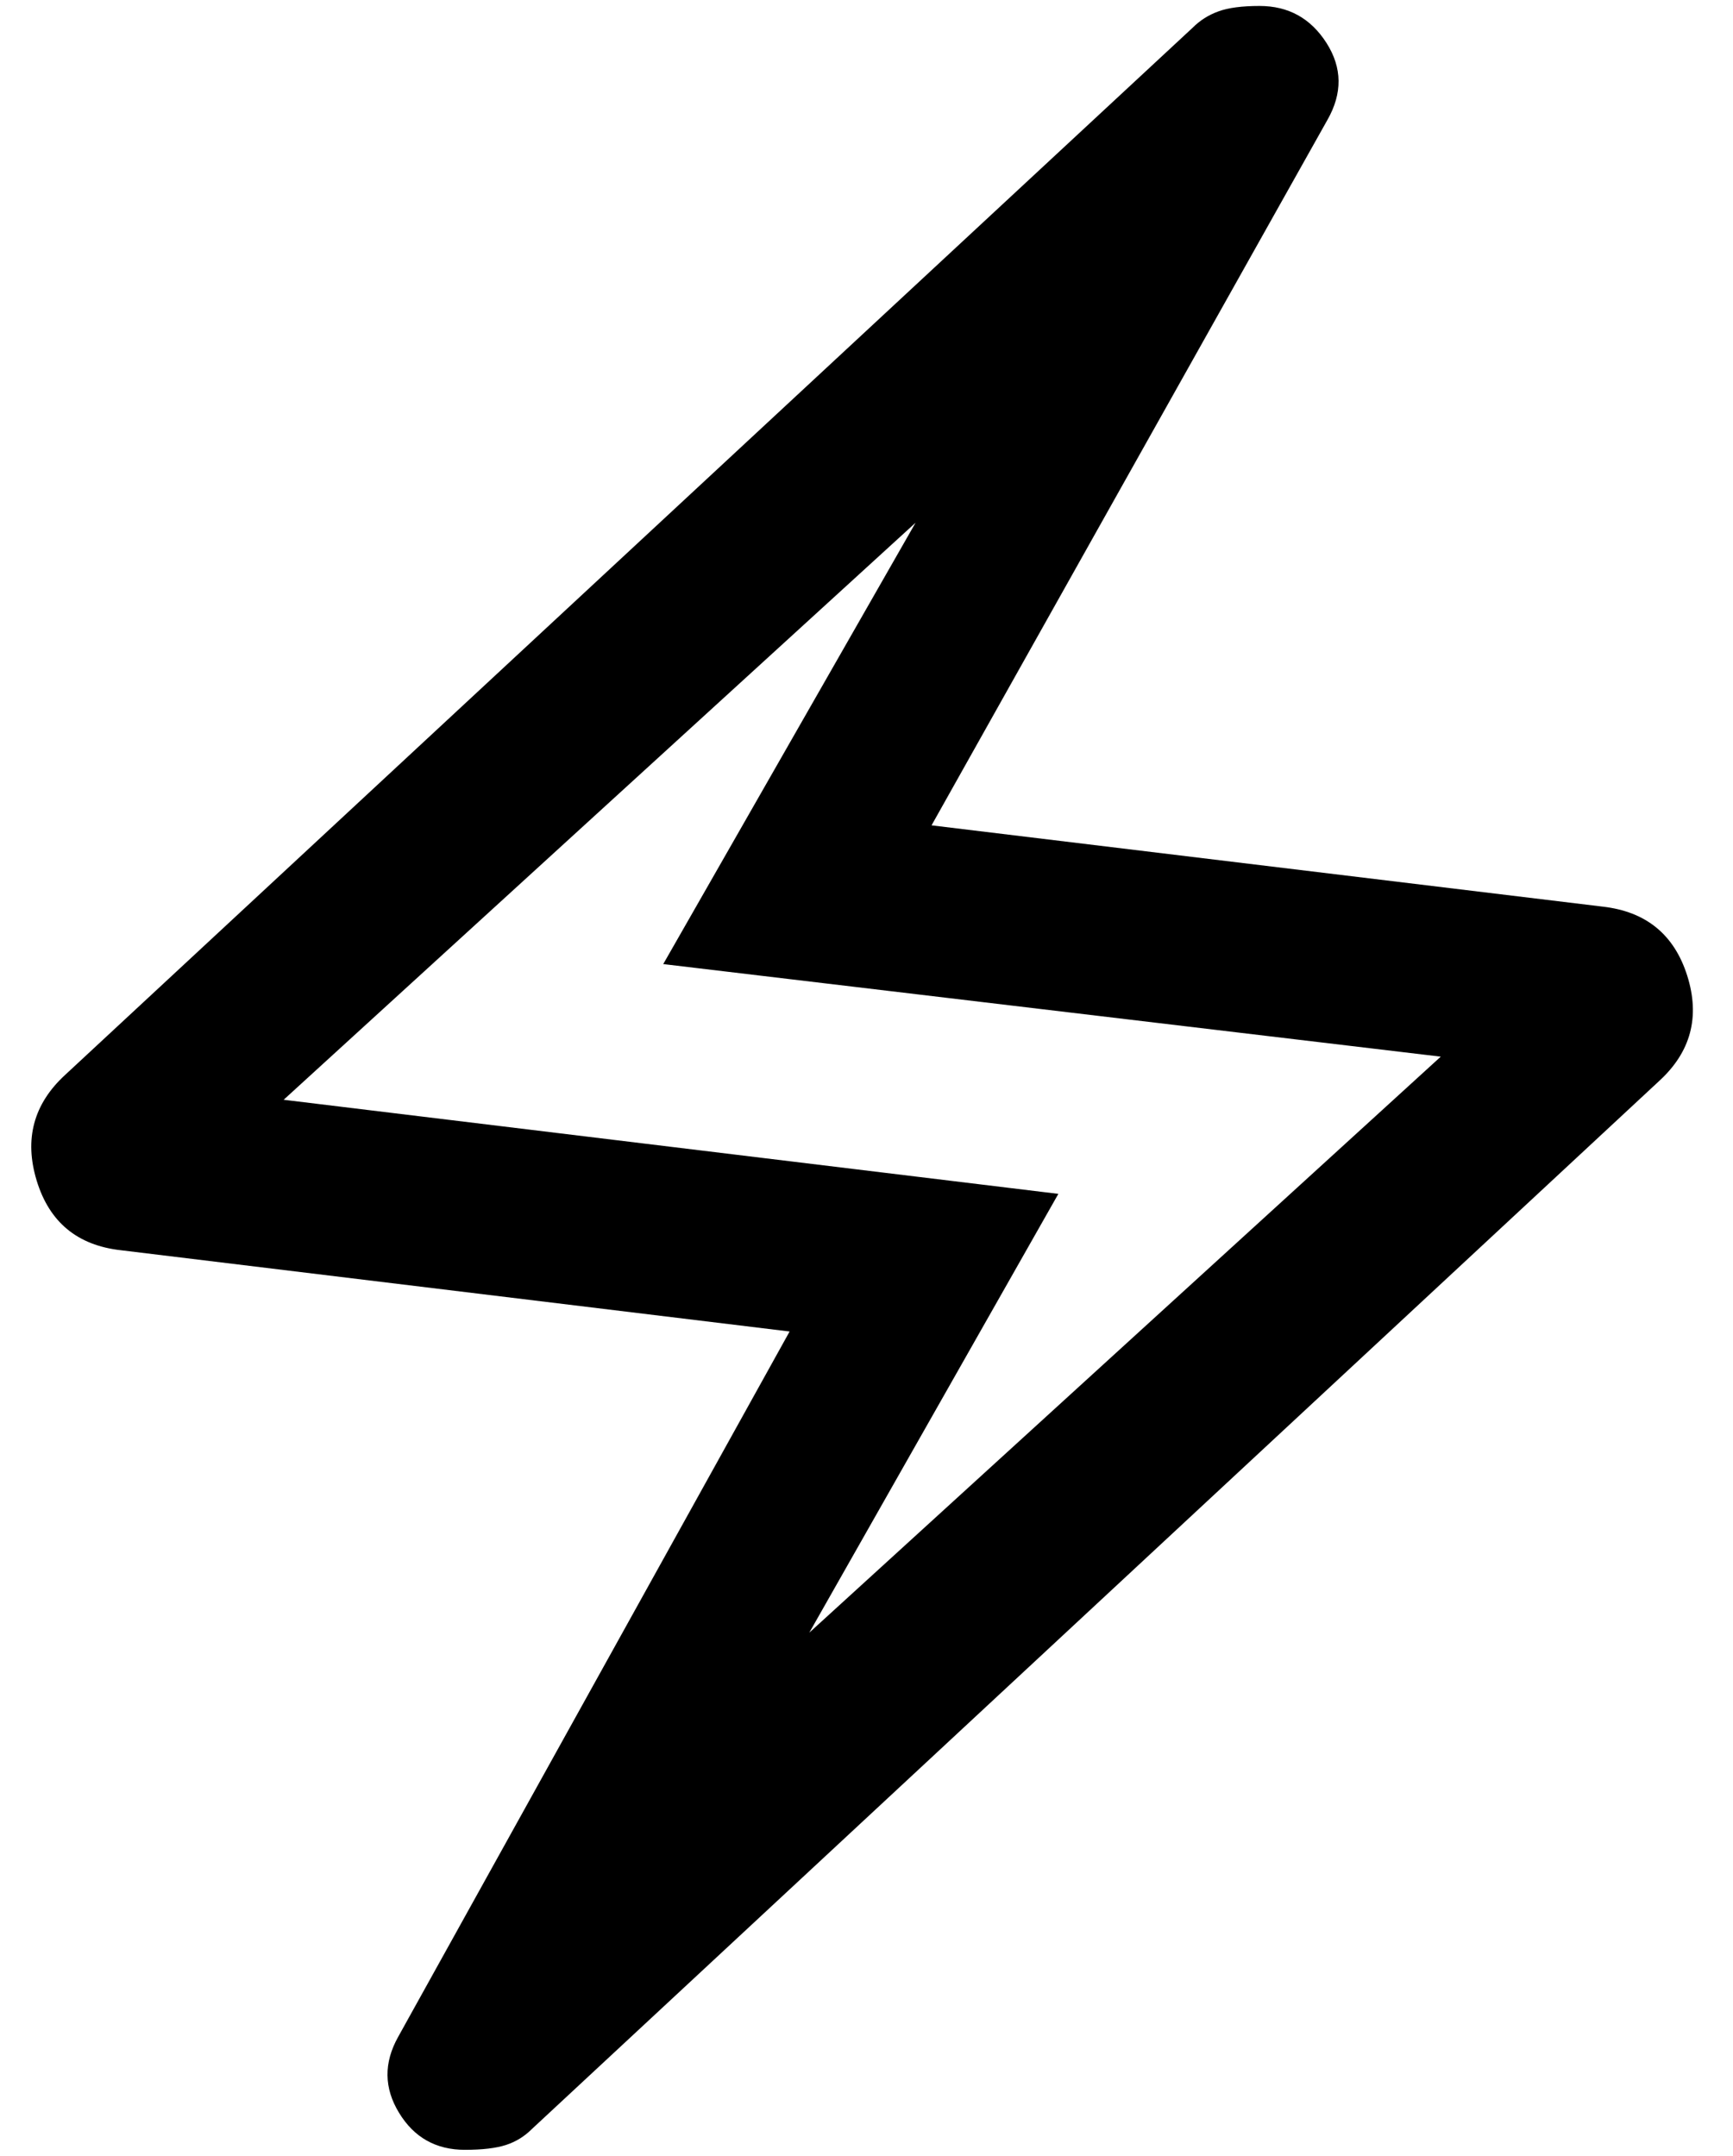 <svg width="41" height="51" viewBox="0 0 41 51" fill="none" xmlns="http://www.w3.org/2000/svg">
<path d="M18.681 31.499L2.855 29.576C1.829 29.46 1.167 28.911 0.868 27.93C0.569 26.949 0.794 26.114 1.543 25.427L28.219 0.653C28.39 0.482 28.592 0.354 28.827 0.269C29.061 0.183 29.385 0.141 29.799 0.141C30.482 0.141 31.01 0.433 31.383 1.017C31.756 1.602 31.763 2.209 31.404 2.838L22.039 19.525L37.917 21.448C38.942 21.564 39.609 22.109 39.917 23.081C40.224 24.054 40.004 24.884 39.255 25.571L12.578 50.371C12.407 50.542 12.205 50.666 11.971 50.743C11.736 50.819 11.412 50.858 10.999 50.858C10.315 50.858 9.795 50.566 9.44 49.981C9.084 49.397 9.077 48.799 9.419 48.187L18.681 31.499ZM19.147 38.623L34.086 24.997L15.691 22.807L21.661 12.366L6.711 26.017L25.039 28.243L19.147 38.623Z" fill="black"></path>
</svg>
